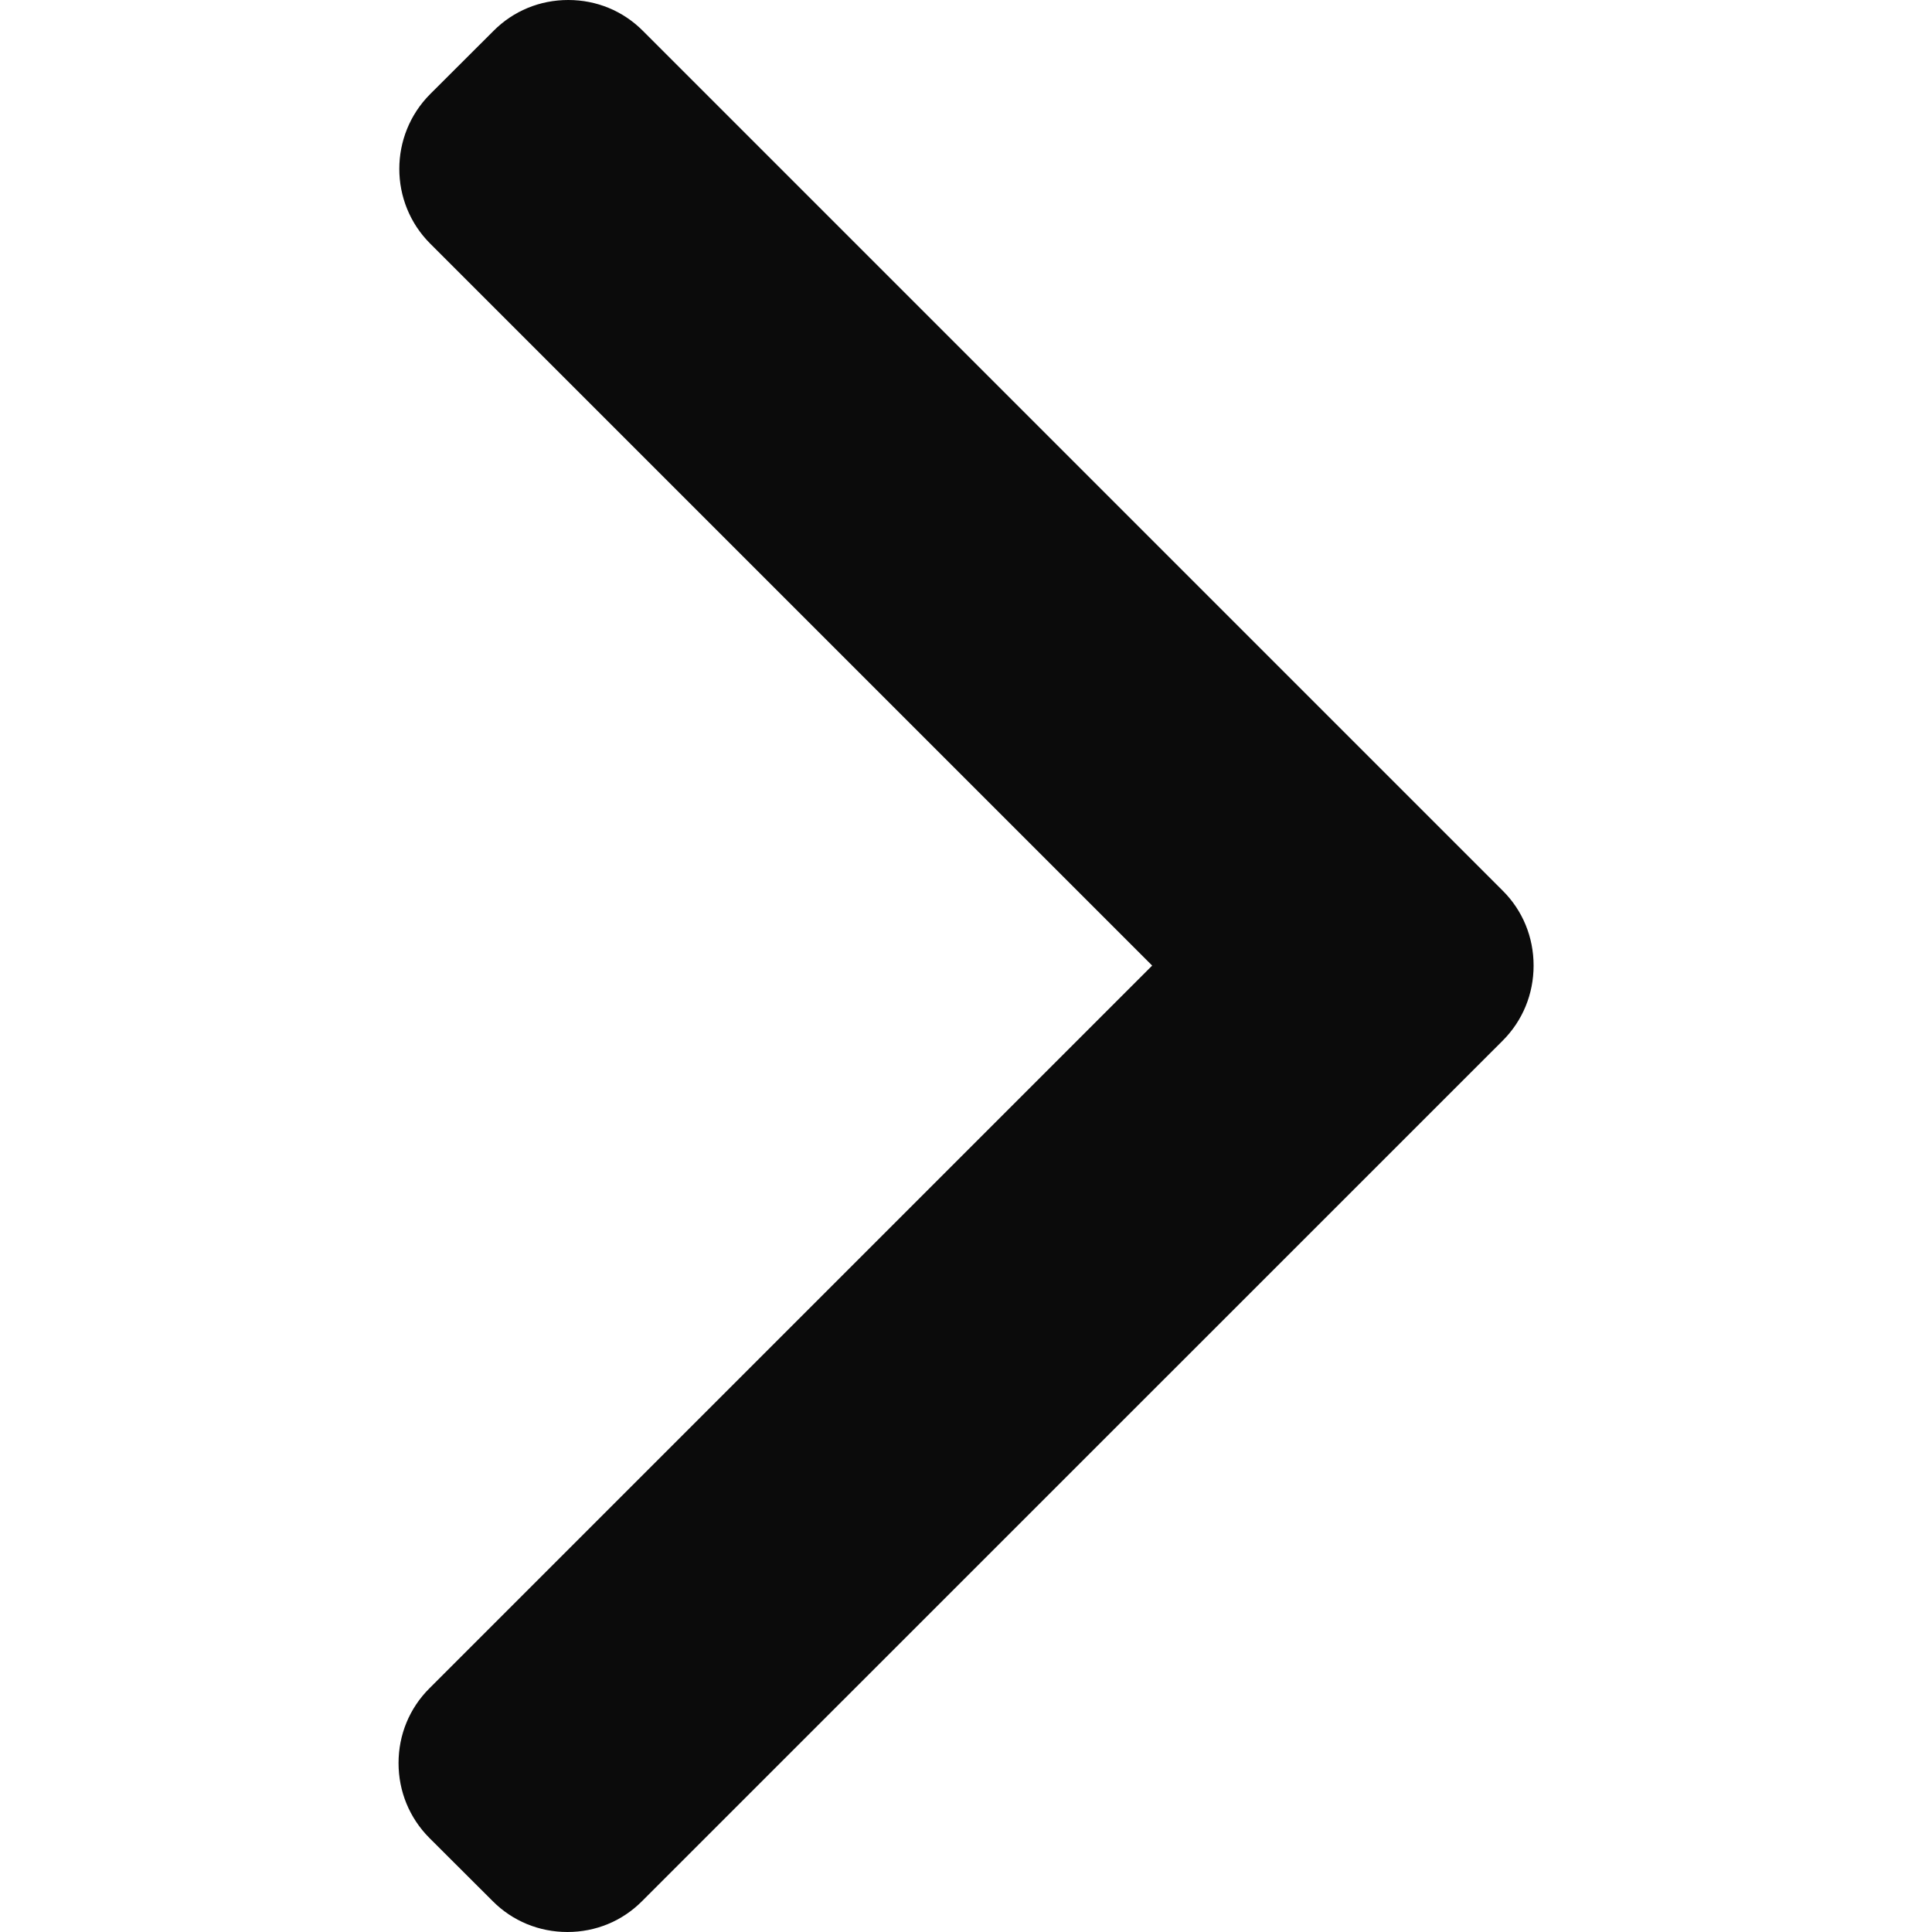 <?xml version="1.0" encoding="UTF-8"?> <svg xmlns="http://www.w3.org/2000/svg" width="14" height="14" viewBox="0 0 14 14" fill="none"><path d="M10.889 6.454L4.659 0.224C4.515 0.079 4.323 0 4.118 0C3.912 0 3.72 0.079 3.576 0.224L3.117 0.682C2.819 0.981 2.819 1.467 3.117 1.765L8.349 6.997L3.111 12.235C2.967 12.379 2.888 12.571 2.888 12.776C2.888 12.981 2.967 13.173 3.111 13.318L3.57 13.776C3.714 13.921 3.907 14 4.112 14C4.317 14 4.509 13.921 4.653 13.776L10.889 7.541C11.034 7.396 11.113 7.203 11.113 6.997C11.113 6.791 11.034 6.598 10.889 6.454Z" fill="#0B0B0B"></path></svg> 